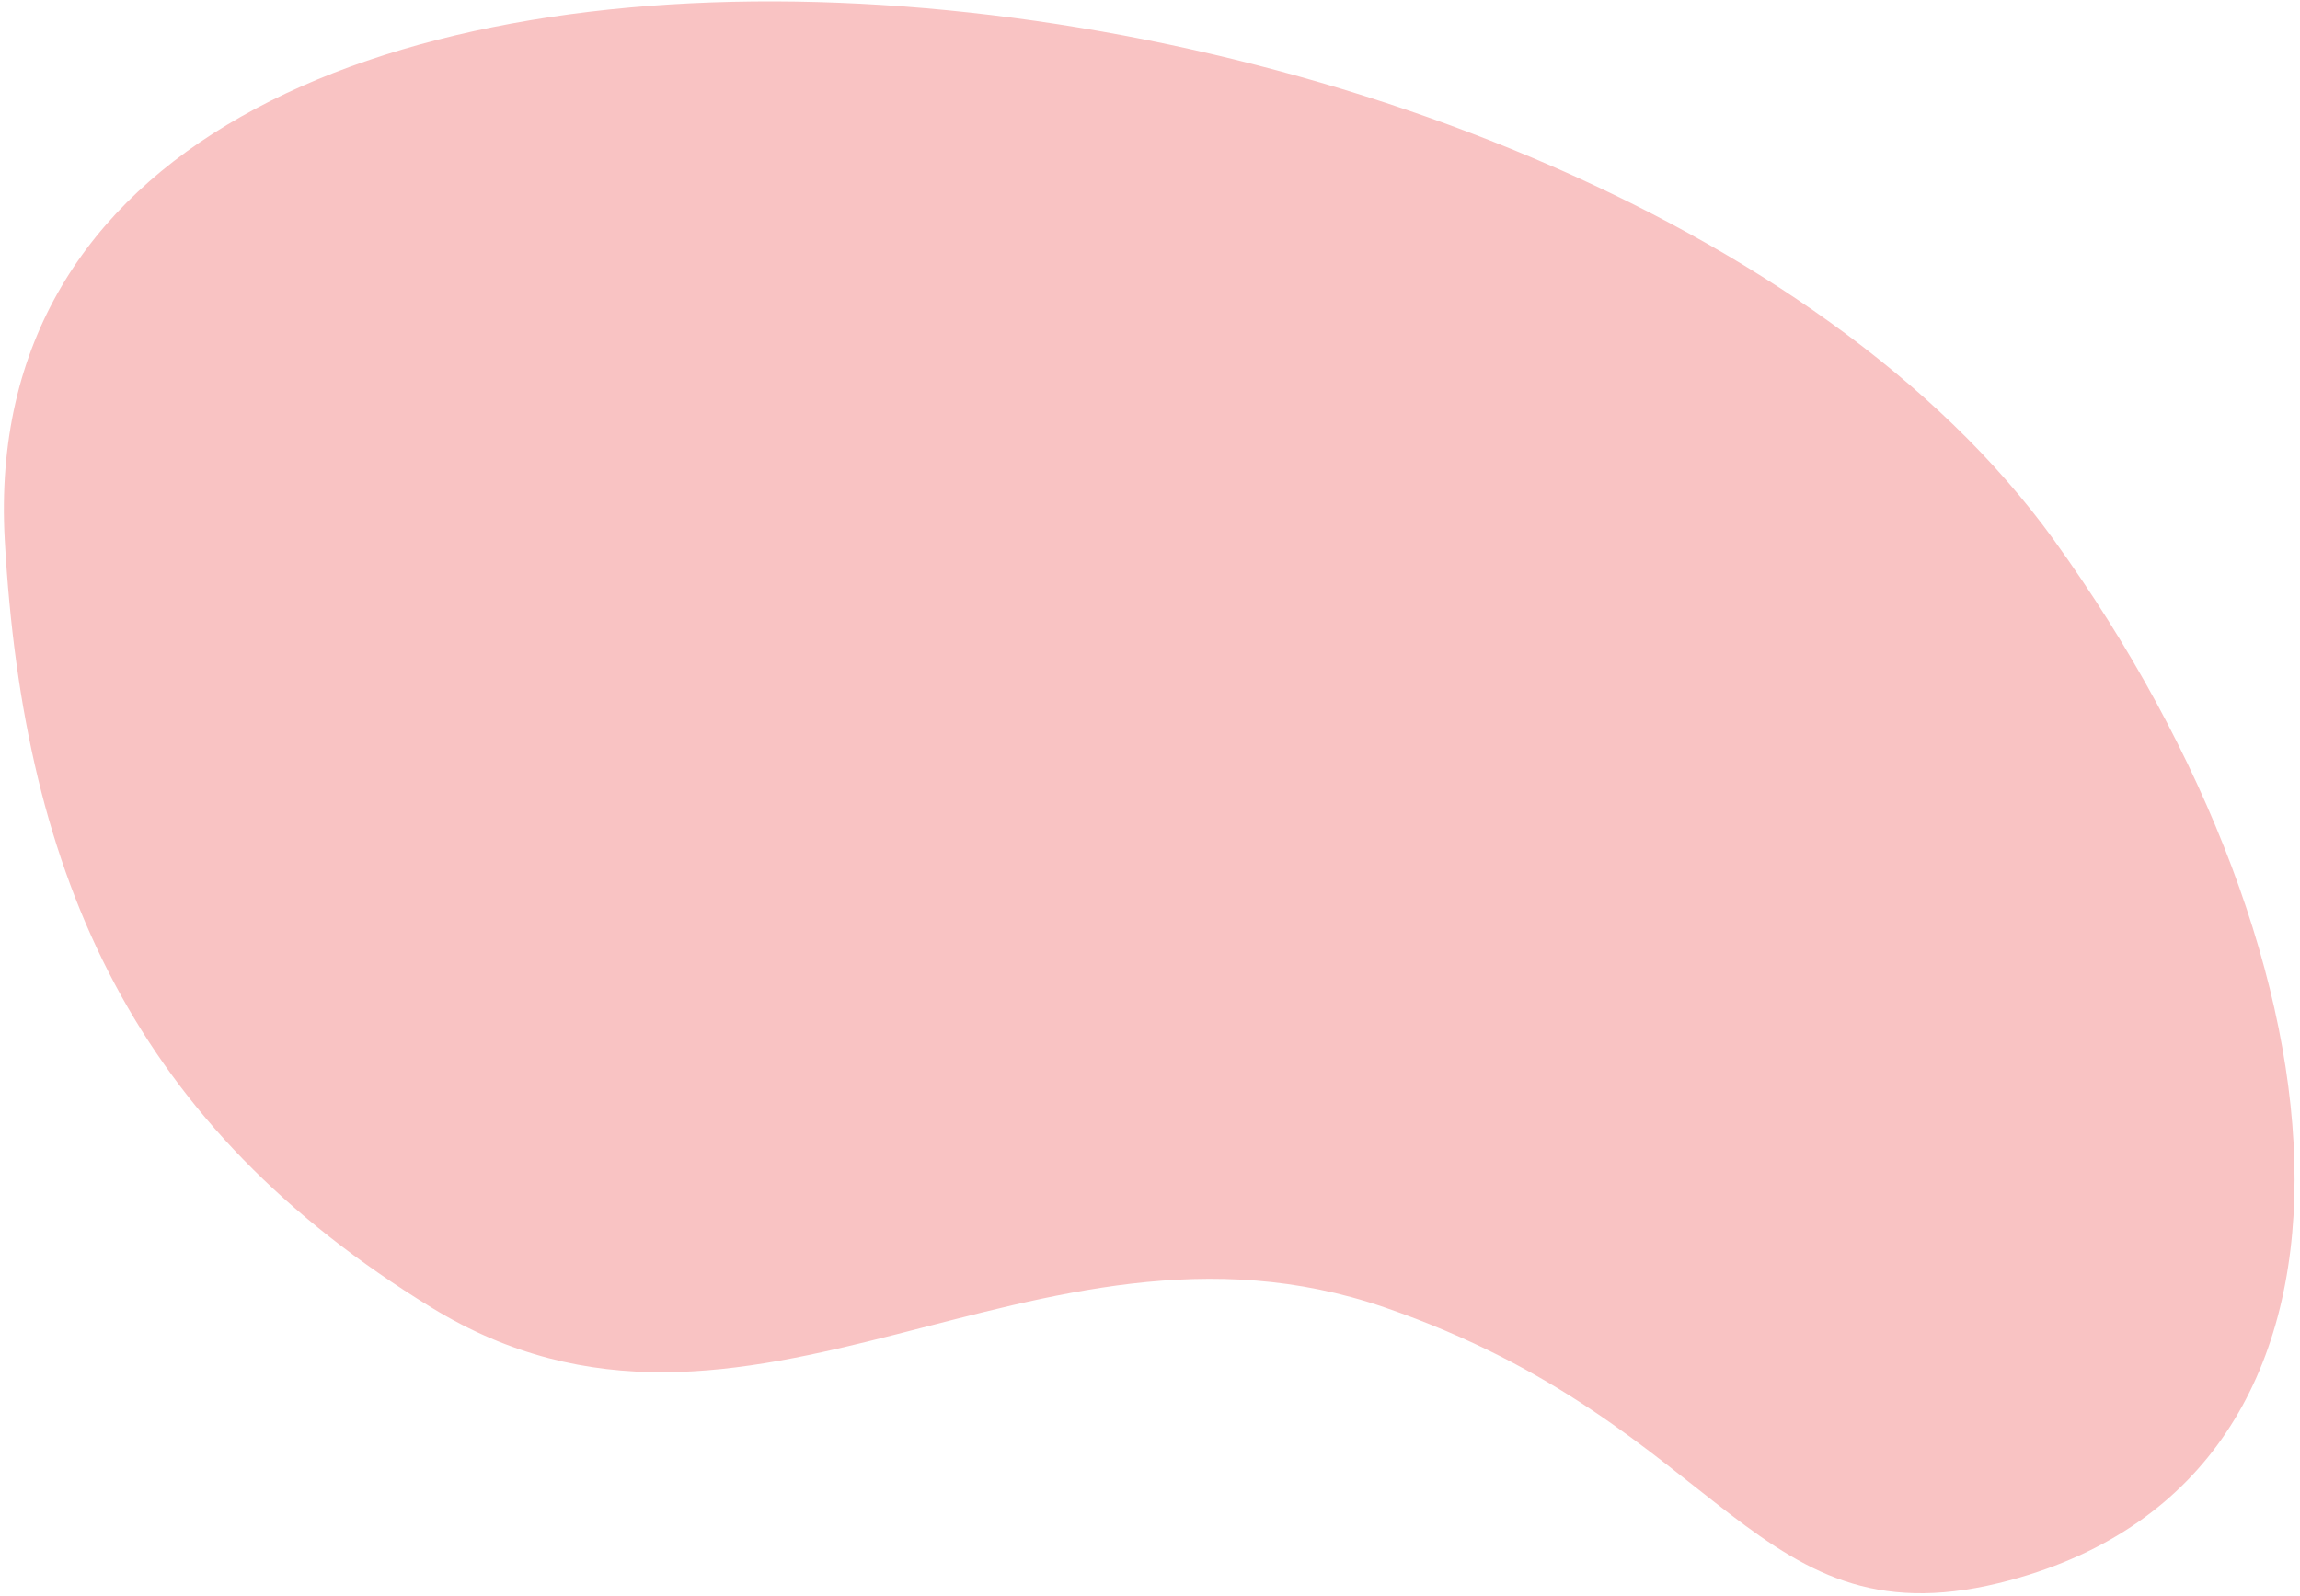 <?xml version="1.0" encoding="UTF-8"?> <svg xmlns="http://www.w3.org/2000/svg" width="294" height="204" viewBox="0 0 294 204" fill="none"> <path d="M0.606 69C-4.974 -31.818 203.181 -13.242 262.518 69C301.801 123.447 307.178 188.413 257 202C224.104 210.907 221.073 182.329 176.996 167.142C132.061 151.66 95.552 191.936 55.127 167.142C17.515 144.074 3.022 112.647 0.606 69Z" fill="#F9C3C3"></path> </svg> 
